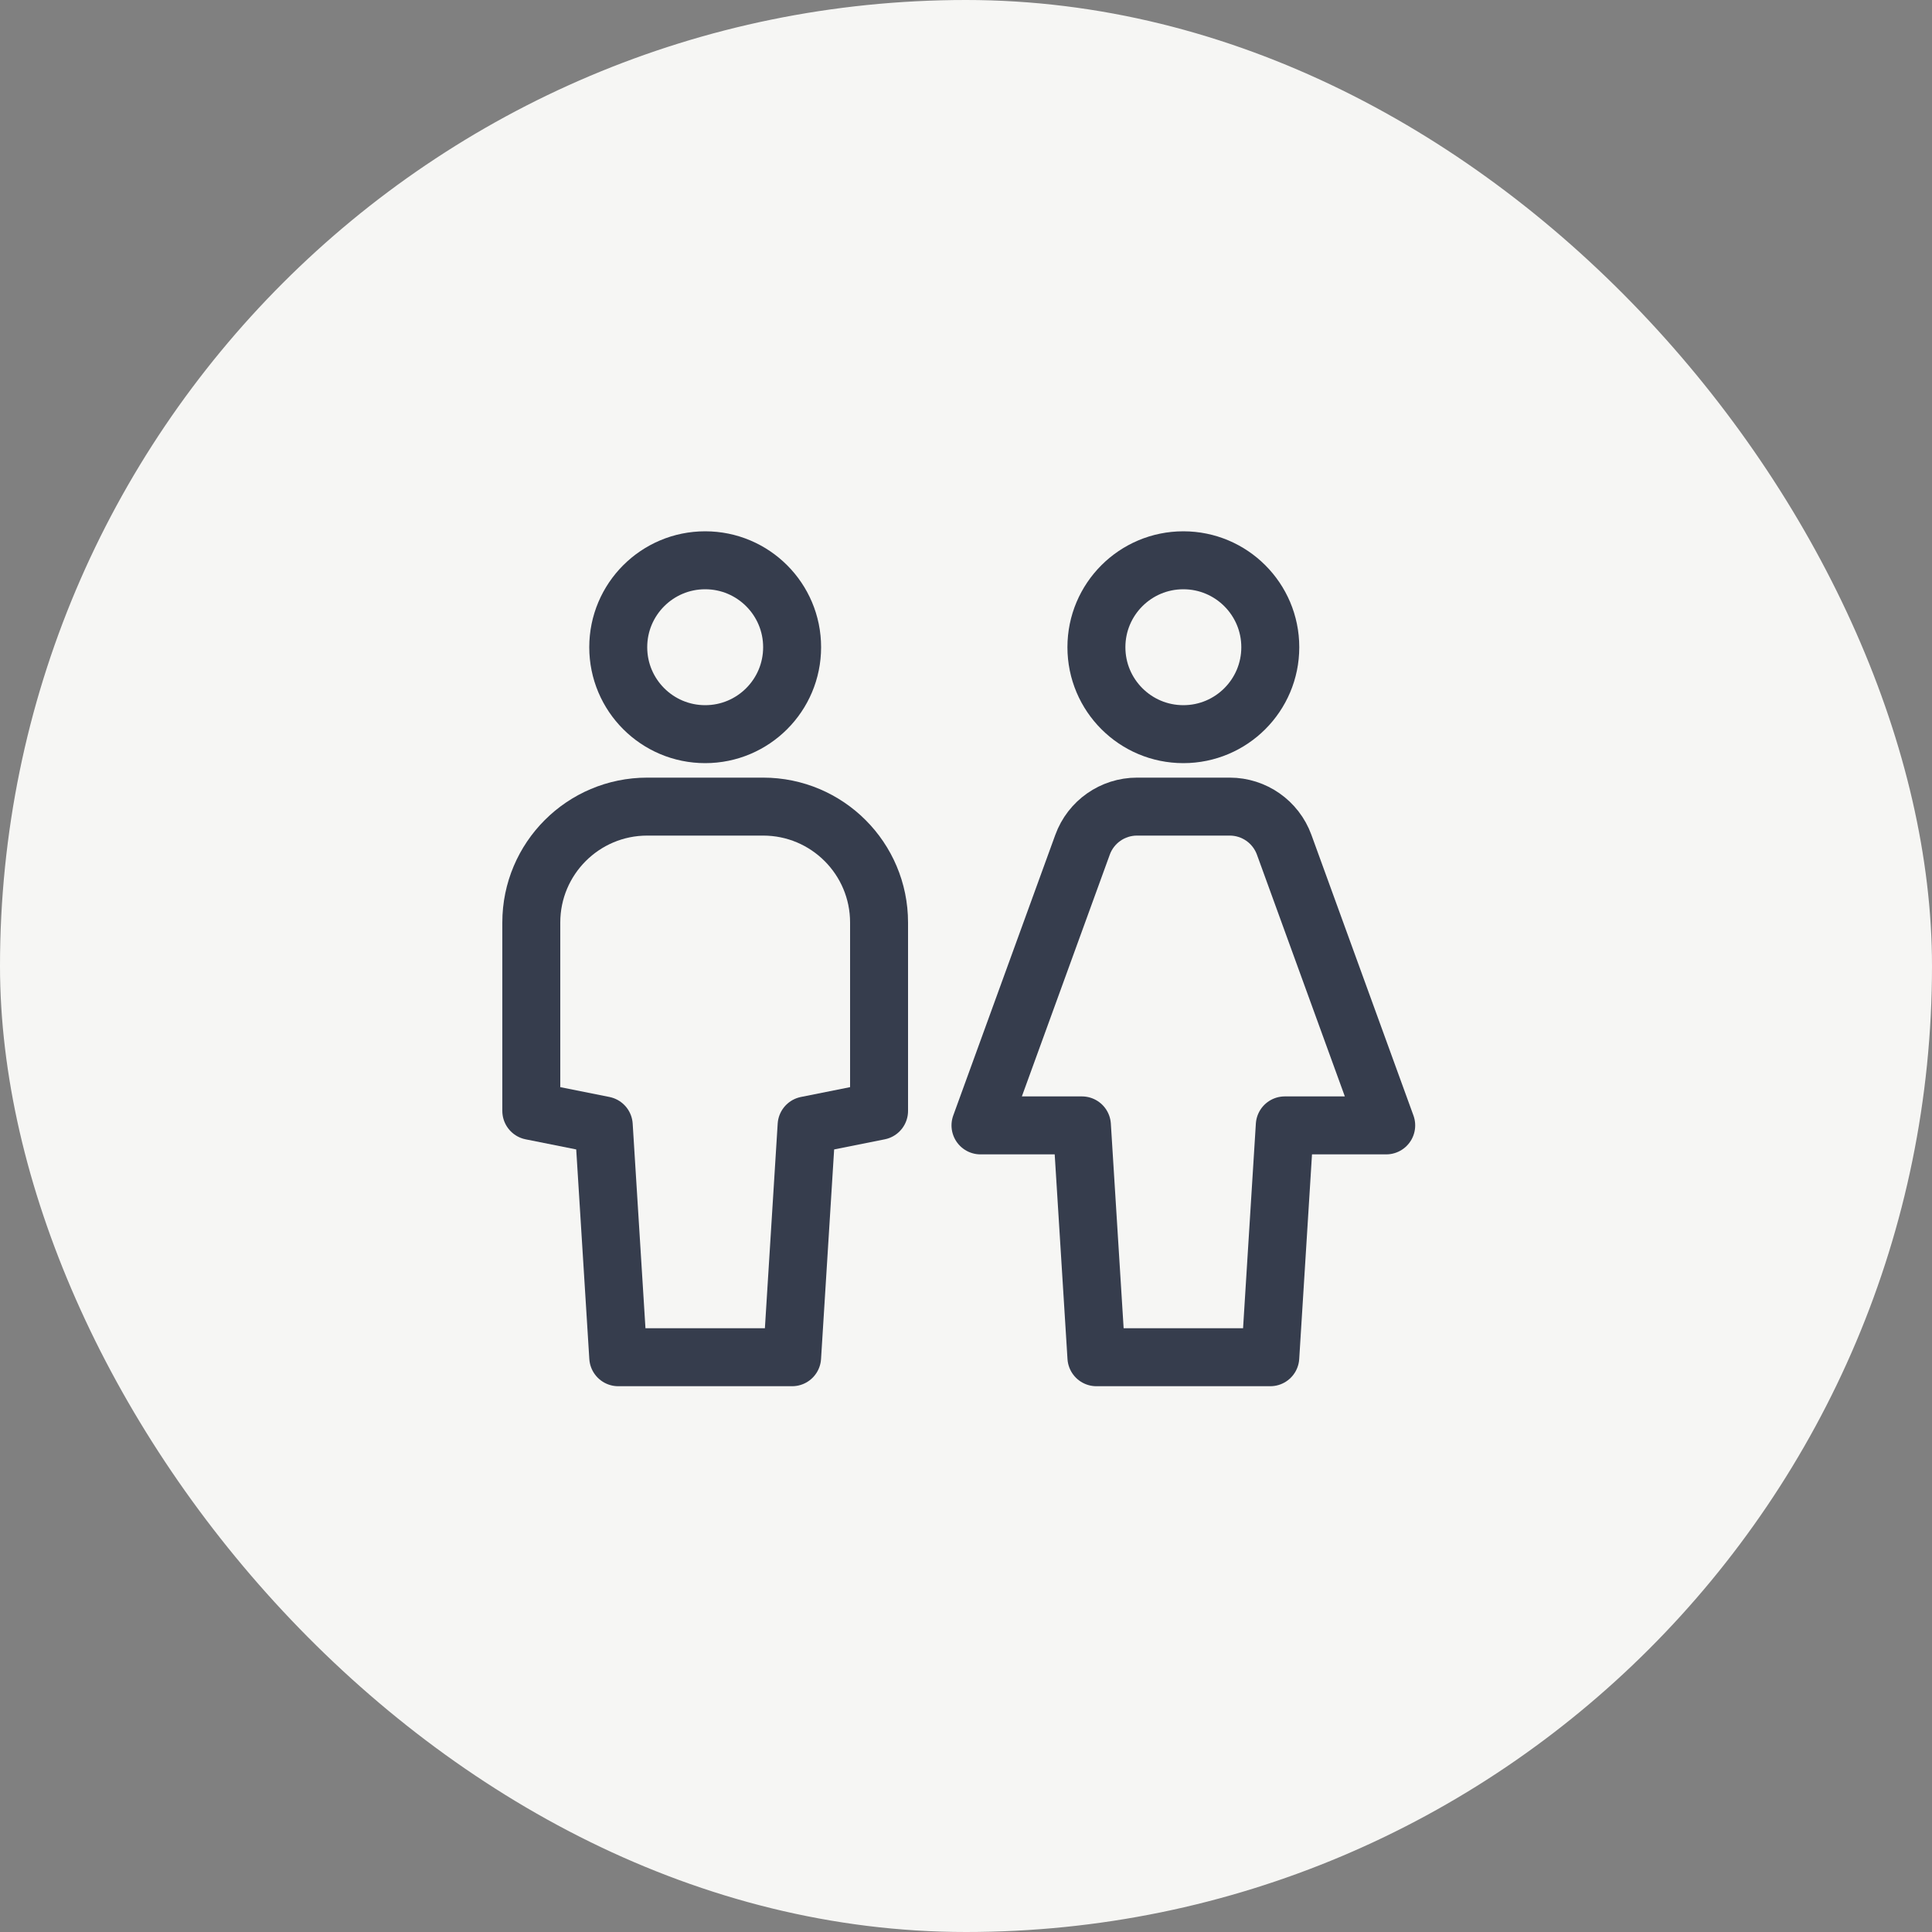 <svg xmlns="http://www.w3.org/2000/svg" width="64" height="64" viewBox="0 0 64 64"><rect x="0" y="0" width="64" height="64" fill="#808080" stroke="none"/><rect data-element="frame" x="0" y="0" width="64" height="64" rx="64" ry="64" stroke="none" fill="#f6f6f4"></rect><g class="nc-icon-wrapper" transform="translate(16.64 16.64) scale(0.48)" stroke-linecap="round" stroke-linejoin="round" stroke-width="4" fill="none" stroke="#363d4d"><path d="M20,59H8L7,43l-5-1V29 c0-4.418,3.582-8,8-8h8c4.418,0,8,3.582,8,8v13l-5,1L20,59z"></path> <circle cx="14" cy="10" r="6"></circle> <circle cx="47" cy="10" r="6" stroke="#363d4d"></circle> <path d="M53,59H41 l-1-16h-7l7.043-19.367C40.617,22.052,42.12,21,43.802,21h6.397c1.682,0,3.184,1.052,3.759,2.633L61,43h-7L53,59z" stroke="#363d4d"></path></g></svg>